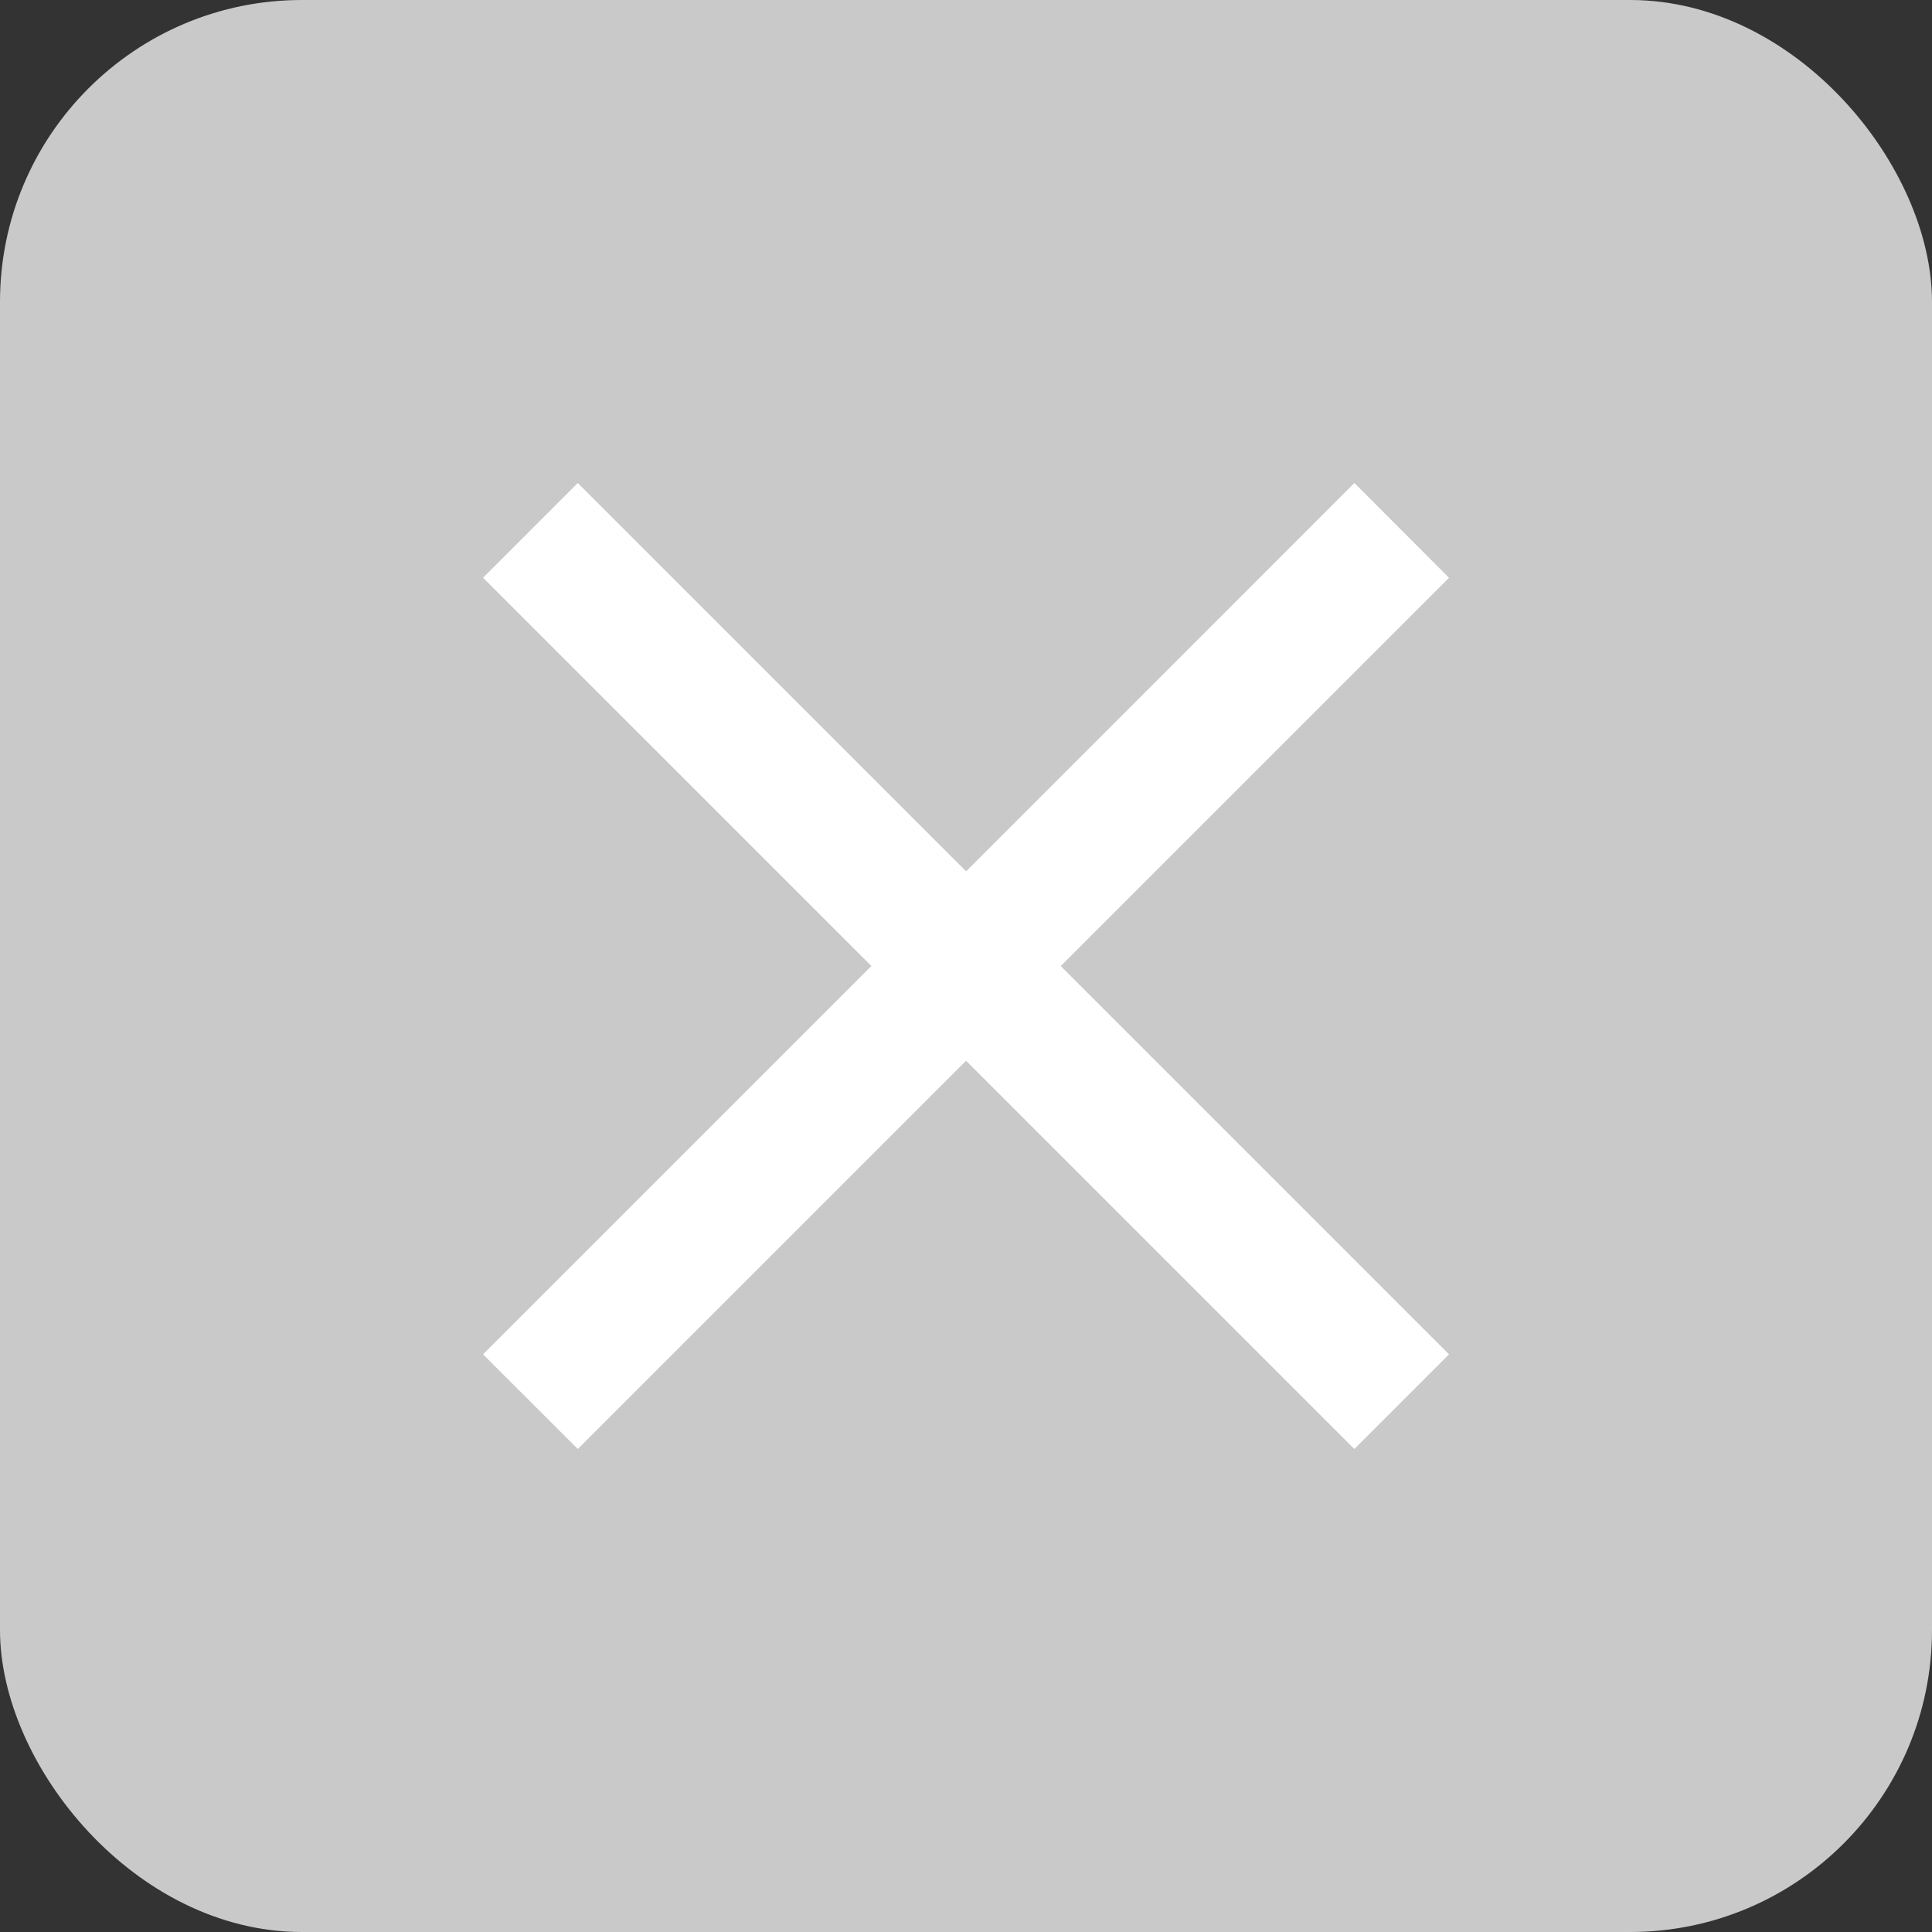 <svg xmlns="http://www.w3.org/2000/svg" xmlns:xlink="http://www.w3.org/1999/xlink" width="32" height="32" viewBox="0 0 32 32"><rect x="0" y="0" width="32" height="32" fill="#333333" stroke="none"/><defs><clipPath id="a"><rect width="32" height="32" fill="none"/></clipPath></defs><g clip-path="url(#a)"><rect width="32" height="32" rx="5" fill="#c9c9c9"/><g transform="translate(8.001 8)"><path d="M12.789,11.219,6.357,4.787,4.788,6.356l6.432,6.431L4.788,19.219l1.569,1.568,6.431-6.431,6.431,6.431,1.568-1.568-6.431-6.431,6.431-6.431L19.22,4.787Z" transform="translate(-4.788 -4.787)" fill="#fff"/></g></g></svg>
